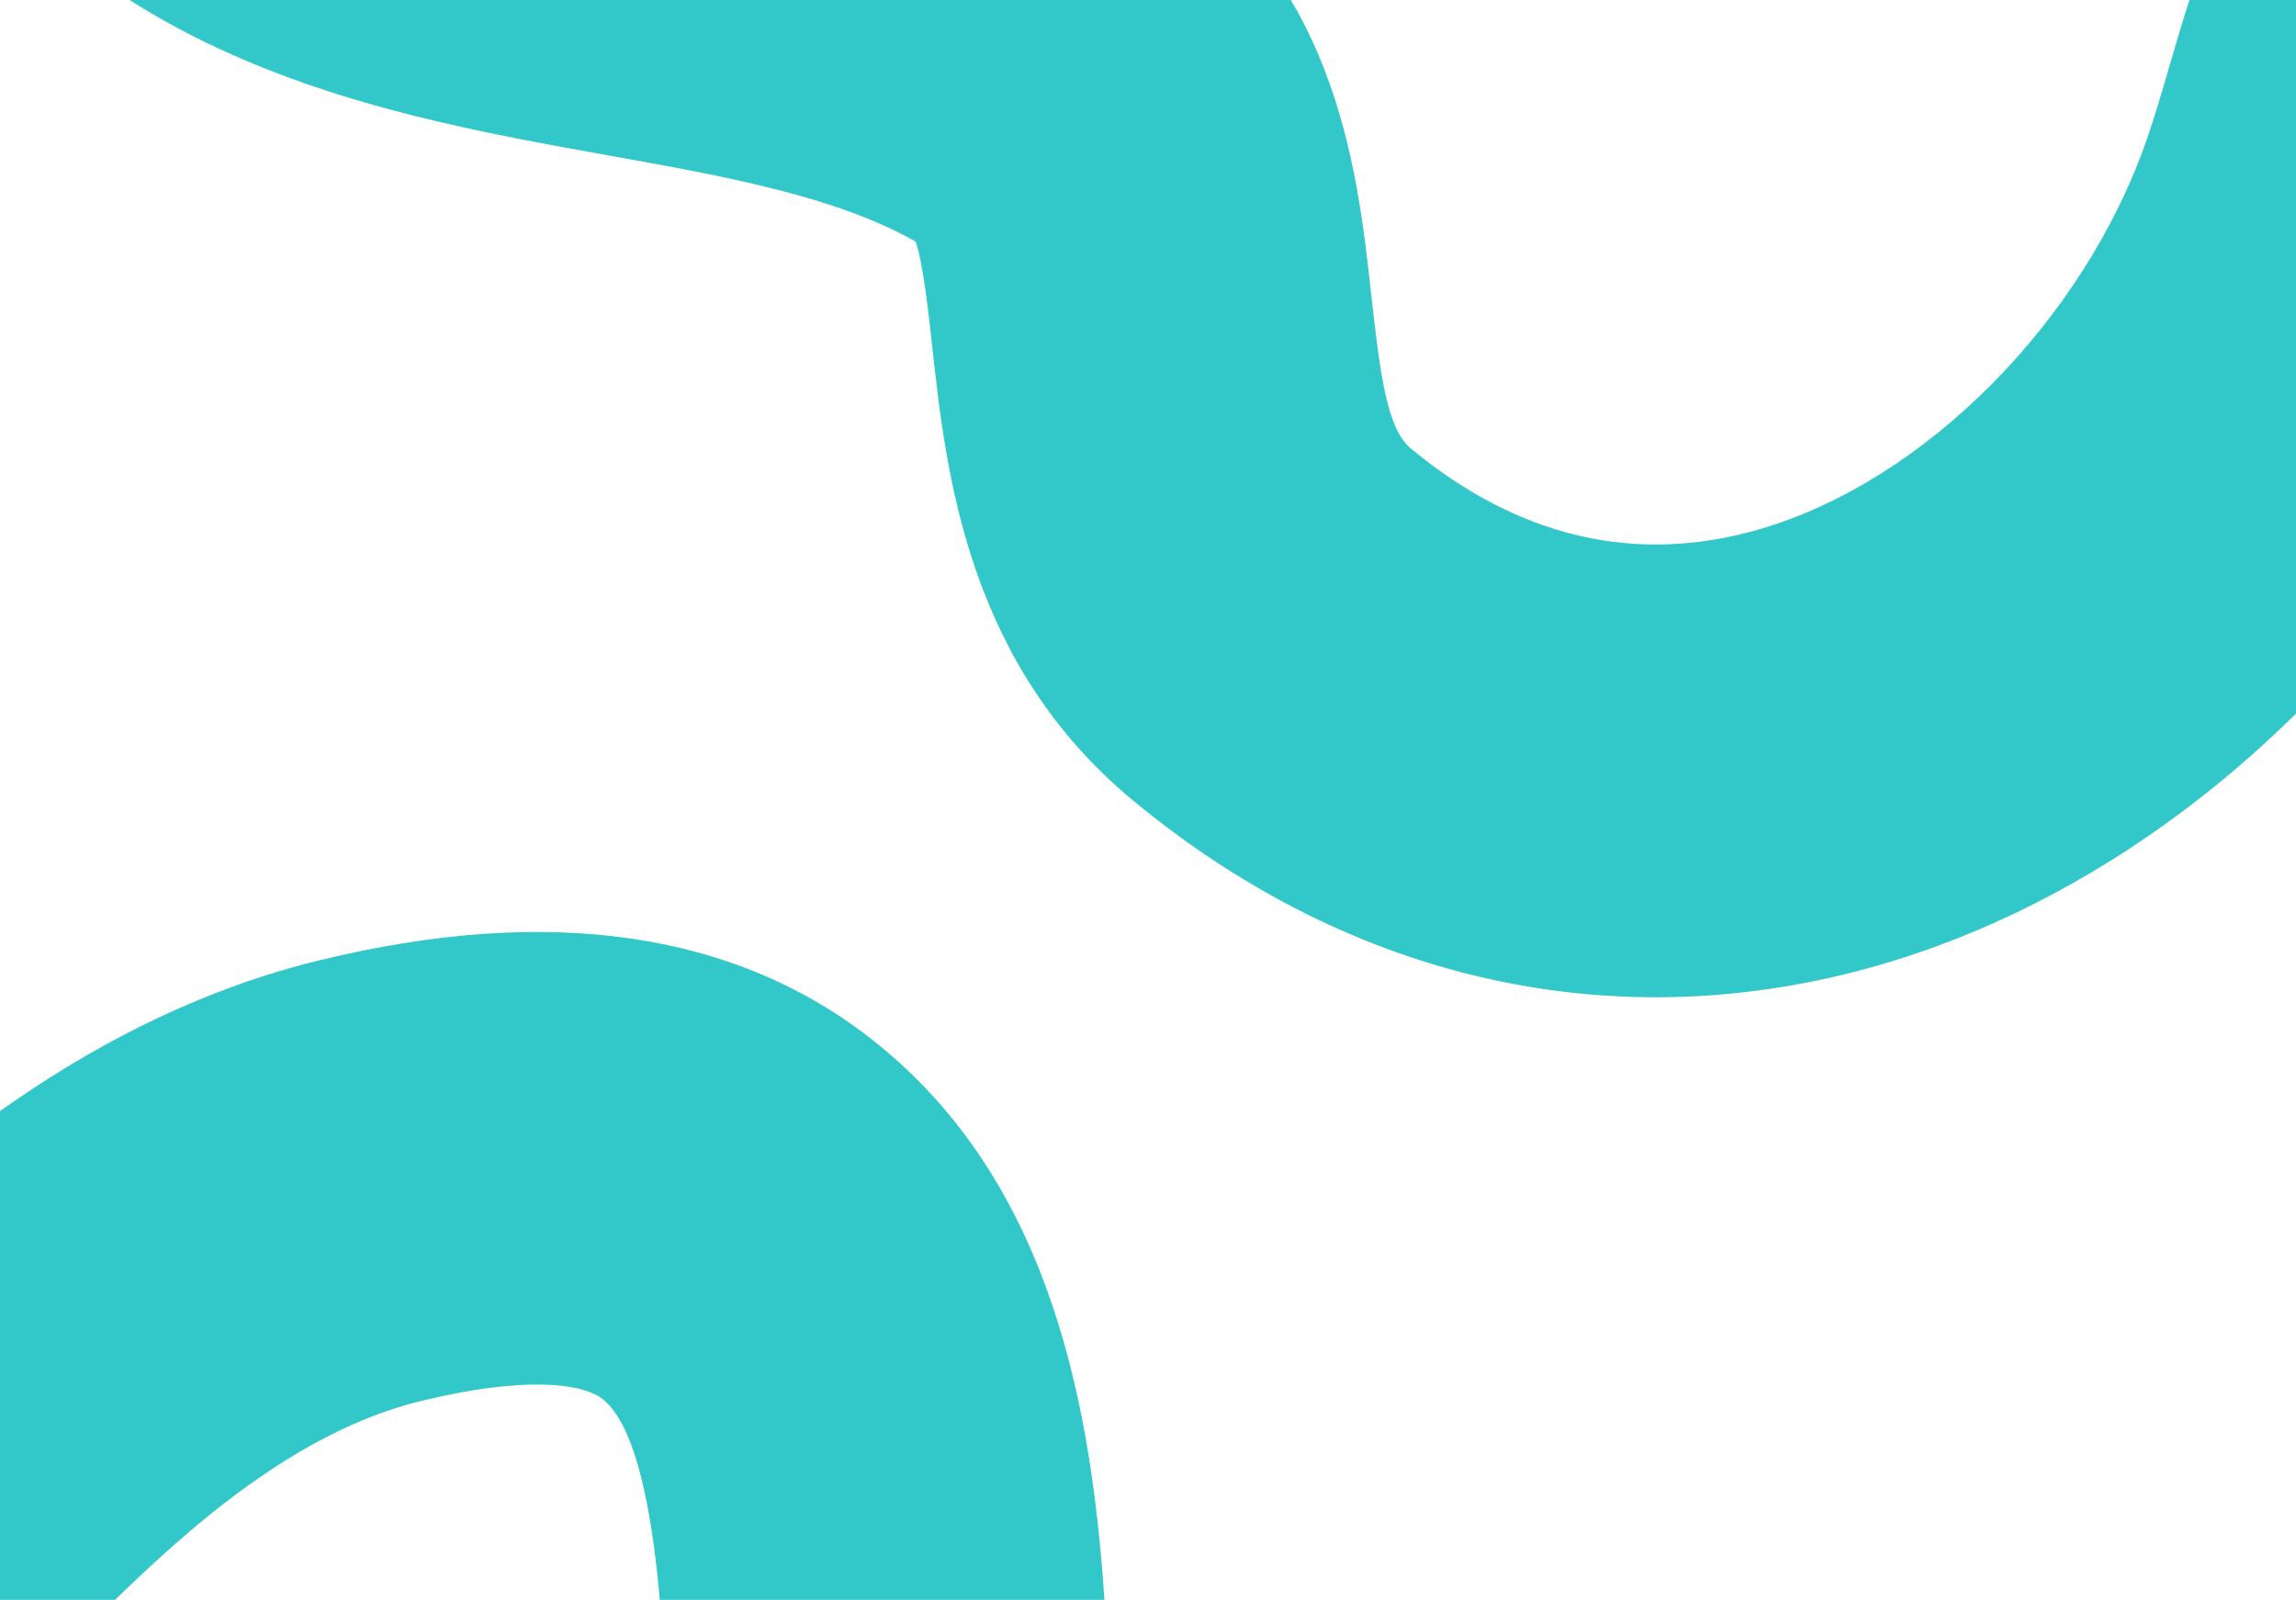 <?xml version="1.0" encoding="UTF-8"?> <svg xmlns="http://www.w3.org/2000/svg" width="122" height="85" viewBox="0 0 122 85" fill="none"><path d="M29.864 -190.988C42.841 -190.988 55.821 -185.647 64.899 -176.488C72.374 -168.951 76.365 -159.478 76.142 -149.814C75.945 -141.265 72.734 -133.729 69.897 -127.08C66.789 -119.796 64.99 -115.146 66.224 -112.001C67.794 -107.998 76.43 -104.698 85.219 -106.45C93.368 -108.072 101.068 -112.605 109.22 -117.397C111.324 -118.637 113.501 -119.914 115.701 -121.153C126.349 -127.142 142.507 -134.697 159.779 -131.157C170.675 -128.924 180.165 -122.313 186.488 -112.55C192.606 -103.107 194.944 -91.679 192.901 -81.194C189.183 -62.118 172.761 -46.027 151.077 -40.205C134.059 -35.635 114.007 -37.319 94.621 -44.954C88.734 -47.273 83.136 -49.999 77.725 -52.639C67.632 -57.56 58.094 -62.205 48.095 -63.549C33.299 -65.529 17.69 -58.849 11.801 -48.013C9.243 -43.301 8.799 -37.399 10.586 -31.817C12.403 -26.149 16.18 -21.727 21.229 -19.359C25.423 -17.392 30.745 -16.442 36.374 -15.43C44.094 -14.049 52.845 -12.482 60.762 -7.777C70.951 -1.726 72.108 8.777 72.869 15.722C73.349 20.082 73.733 22.808 74.968 23.832C80.704 28.575 86.935 30.018 93.476 28.124C102.259 25.583 110.726 17.06 114.077 7.395C114.488 6.211 114.874 4.891 115.279 3.498C116.644 -1.165 118.341 -6.969 122.394 -12.236C129.53 -21.493 144.24 -26.211 154.771 -18.477C159.091 -15.301 161.24 -11.064 162.667 -8.153C168.866 -13.408 174.666 -25.656 176.663 -29.881C177.11 -30.831 177.683 -32.687 178.233 -34.476C180.383 -41.469 183.626 -52.047 193.826 -56.586C214.747 -65.899 224.812 -54.958 228.166 -49.814C239.789 -32.027 230.052 3.306 218.002 15.228C212.056 21.112 205.544 25.084 200.317 28.279C196.06 30.875 192.038 33.33 190.542 35.501C190.18 36.025 189.088 37.61 190.742 43.352C194.935 57.919 206.063 96.62 163.345 111.139C150.04 115.659 134.724 116.085 116.529 112.428C110.075 111.133 105.94 110.756 104.21 111.305C104.023 112.236 103.919 114 103.852 115.234C103.657 118.57 103.42 122.721 101.82 127.032C99.387 133.582 94.231 138.935 87.291 142.093C79.002 145.868 69.117 146.151 60.843 142.852C48.411 137.899 39.335 126.224 36.577 111.626C35.7 106.976 35.612 101.709 35.525 96.139C35.414 89.404 35.217 76.872 32.018 74.331C30.97 73.499 27.89 73.085 22.392 74.43C15.827 76.027 10.117 81.029 5.394 85.71C-6.884 97.879 -14.673 110.195 -17.742 122.32C-20.738 134.143 -18.419 136.894 -17.546 137.93C-14.42 141.643 -5.658 144.912 2.308 147.687C22.863 154.848 35.664 167.694 37.427 182.934C39.538 201.221 26.302 212.285 16.635 220.365C14.76 221.931 12.993 223.411 11.431 224.842C3.416 232.194 -1.27 247.206 2.137 254.588C3.937 258.492 9.072 259.806 17.384 258.498C30.013 256.512 36.832 242.154 38.625 237.8C41.6 230.566 42.231 223.492 42.966 215.295C43.615 208.061 44.282 200.586 46.65 192.451C49.053 184.199 54.247 176.514 60.892 171.376C69.335 164.851 79.371 162.872 89.158 165.795C102.398 169.748 105.809 180.221 107.644 185.845C108.084 187.196 108.751 189.237 109.161 189.731C109.173 189.731 109.281 189.799 109.547 189.904C117.242 192.845 123.628 186.561 135.922 170.384C143.625 160.244 151.587 149.766 162.336 145.954C172.542 142.34 184.391 143.438 194.846 148.97C204.83 154.256 212.546 162.964 216.006 172.863C222.083 190.237 217.165 210.626 202.852 227.408C191.302 240.946 175.68 250.357 161.89 258.665L149.974 237.936C162.823 230.196 176.106 222.197 185.147 211.595C191.812 203.78 197.605 191.637 193.875 180.979C190.968 172.665 179.388 165.357 170.019 168.675C165.86 170.149 159.55 178.457 154.477 185.13C148.488 193.012 142.293 201.165 134.544 207.012C121.356 216.96 109.188 215.449 101.3 212.427C90.14 208.153 87.138 198.964 85.351 193.468C83.991 189.305 83.967 189.299 82.557 188.874C75.825 186.863 70.523 194.671 69.176 199.297C67.473 205.137 66.939 211.126 66.375 217.466C65.58 226.36 64.676 236.437 60.294 247.101C52.206 266.787 37.859 279.603 20.945 282.262C-6 286.505 -16.051 271.506 -19.115 264.863C-27.988 245.639 -18.311 219.822 -4.254 206.926C-2.294 205.125 -0.226 203.398 1.77 201.733C9.803 195.016 14.639 190.594 14.082 185.759C13.464 180.418 5.686 174.263 -5.275 170.445C-17.593 166.153 -28.361 161.928 -35.348 153.626C-45.413 141.68 -43.102 126.594 -40.486 116.282C-36.311 99.821 -26.375 83.718 -10.942 68.429C-4.332 61.885 4.81 53.991 16.969 51.024C29.188 48.045 39.108 49.489 46.452 55.323C58.55 64.932 58.823 82.004 59.044 95.726C59.114 100.019 59.184 104.453 59.67 107.037C60.614 112.014 63.66 118.145 69.397 120.427C71.801 121.389 75.243 121.253 77.763 120.106C79.077 119.508 79.747 118.805 79.855 118.503C80.181 117.633 80.297 115.604 80.4 113.815C80.687 108.894 81.119 101.45 86.583 95.196C96.487 83.872 112.488 87.085 121.088 88.812C135.196 91.649 146.606 91.477 155.962 88.3C172.372 82.725 175.12 74.165 168.208 50.142C164.936 38.776 165.966 29.45 171.353 21.636C175.733 15.284 182.124 11.386 188.304 7.611C192.923 4.793 197.698 1.876 201.684 -2.065C203.644 -4.008 207.211 -10.959 208.982 -20.334C210.639 -29.079 209.672 -34.488 208.823 -36.147C208.033 -36.147 206.291 -35.869 203.536 -34.679C202.571 -33.464 201.345 -29.474 200.675 -27.284C199.871 -24.663 199.038 -21.956 197.837 -19.415C192.448 -8.023 184.869 5.971 173.992 13.131C167.202 17.603 158.884 18.281 152.28 14.895C146.11 11.731 143.407 6.187 141.788 2.875C141.679 2.653 141.559 2.412 141.445 2.172C141.203 2.326 140.992 2.492 140.878 2.647C139.599 4.306 138.778 7.124 137.823 10.38C137.352 11.996 136.863 13.668 136.253 15.419C130.33 32.516 116.055 46.584 99.887 51.265C85.986 55.292 71.896 52.196 60.22 42.544C51.389 35.248 50.273 25.121 49.536 18.423C49.338 16.604 49.044 13.939 48.653 12.835C44.387 10.418 38.529 9.369 32.34 8.259C25.813 7.087 18.412 5.767 11.458 2.505C0.546 -2.608 -7.899 -12.384 -11.725 -24.318C-15.546 -36.246 -14.447 -49.142 -8.715 -59.7C-3.321 -69.624 5.61 -77.531 17.113 -82.563C27.736 -87.207 39.84 -88.934 51.189 -87.411C64.882 -85.579 76.572 -79.88 87.876 -74.367C93.118 -71.814 98.065 -69.402 103.103 -67.416C117.927 -61.582 132.862 -60.182 145.154 -63.481C157.801 -66.879 167.974 -76.1 169.885 -85.9C171.535 -94.374 165.605 -105.451 155.185 -107.585C147.784 -109.102 138.844 -106.721 127.057 -100.091C125.049 -98.963 123.065 -97.797 120.961 -96.557C111.501 -90.994 101.721 -85.246 89.737 -82.853C72.925 -79.498 51.332 -85.444 44.441 -103.052C39.464 -115.757 44.419 -127.364 48.397 -136.695C50.558 -141.765 52.598 -146.551 52.684 -150.369C52.771 -154.168 50.422 -157.356 48.434 -159.355C43.603 -164.221 35.956 -167.206 28.952 -166.916C14.167 -166.342 2.009 -155.741 -4.44 -146.008C-12.632 -133.649 -16.36 -118.353 -19.961 -103.57L-42.771 -109.38C-38.862 -125.421 -34.427 -143.609 -23.894 -159.509C-11.358 -178.425 8.069 -190.18 28.068 -190.963C28.677 -190.988 29.286 -191 29.895 -191L29.864 -190.988Z" fill="#32C7C8"></path></svg> 